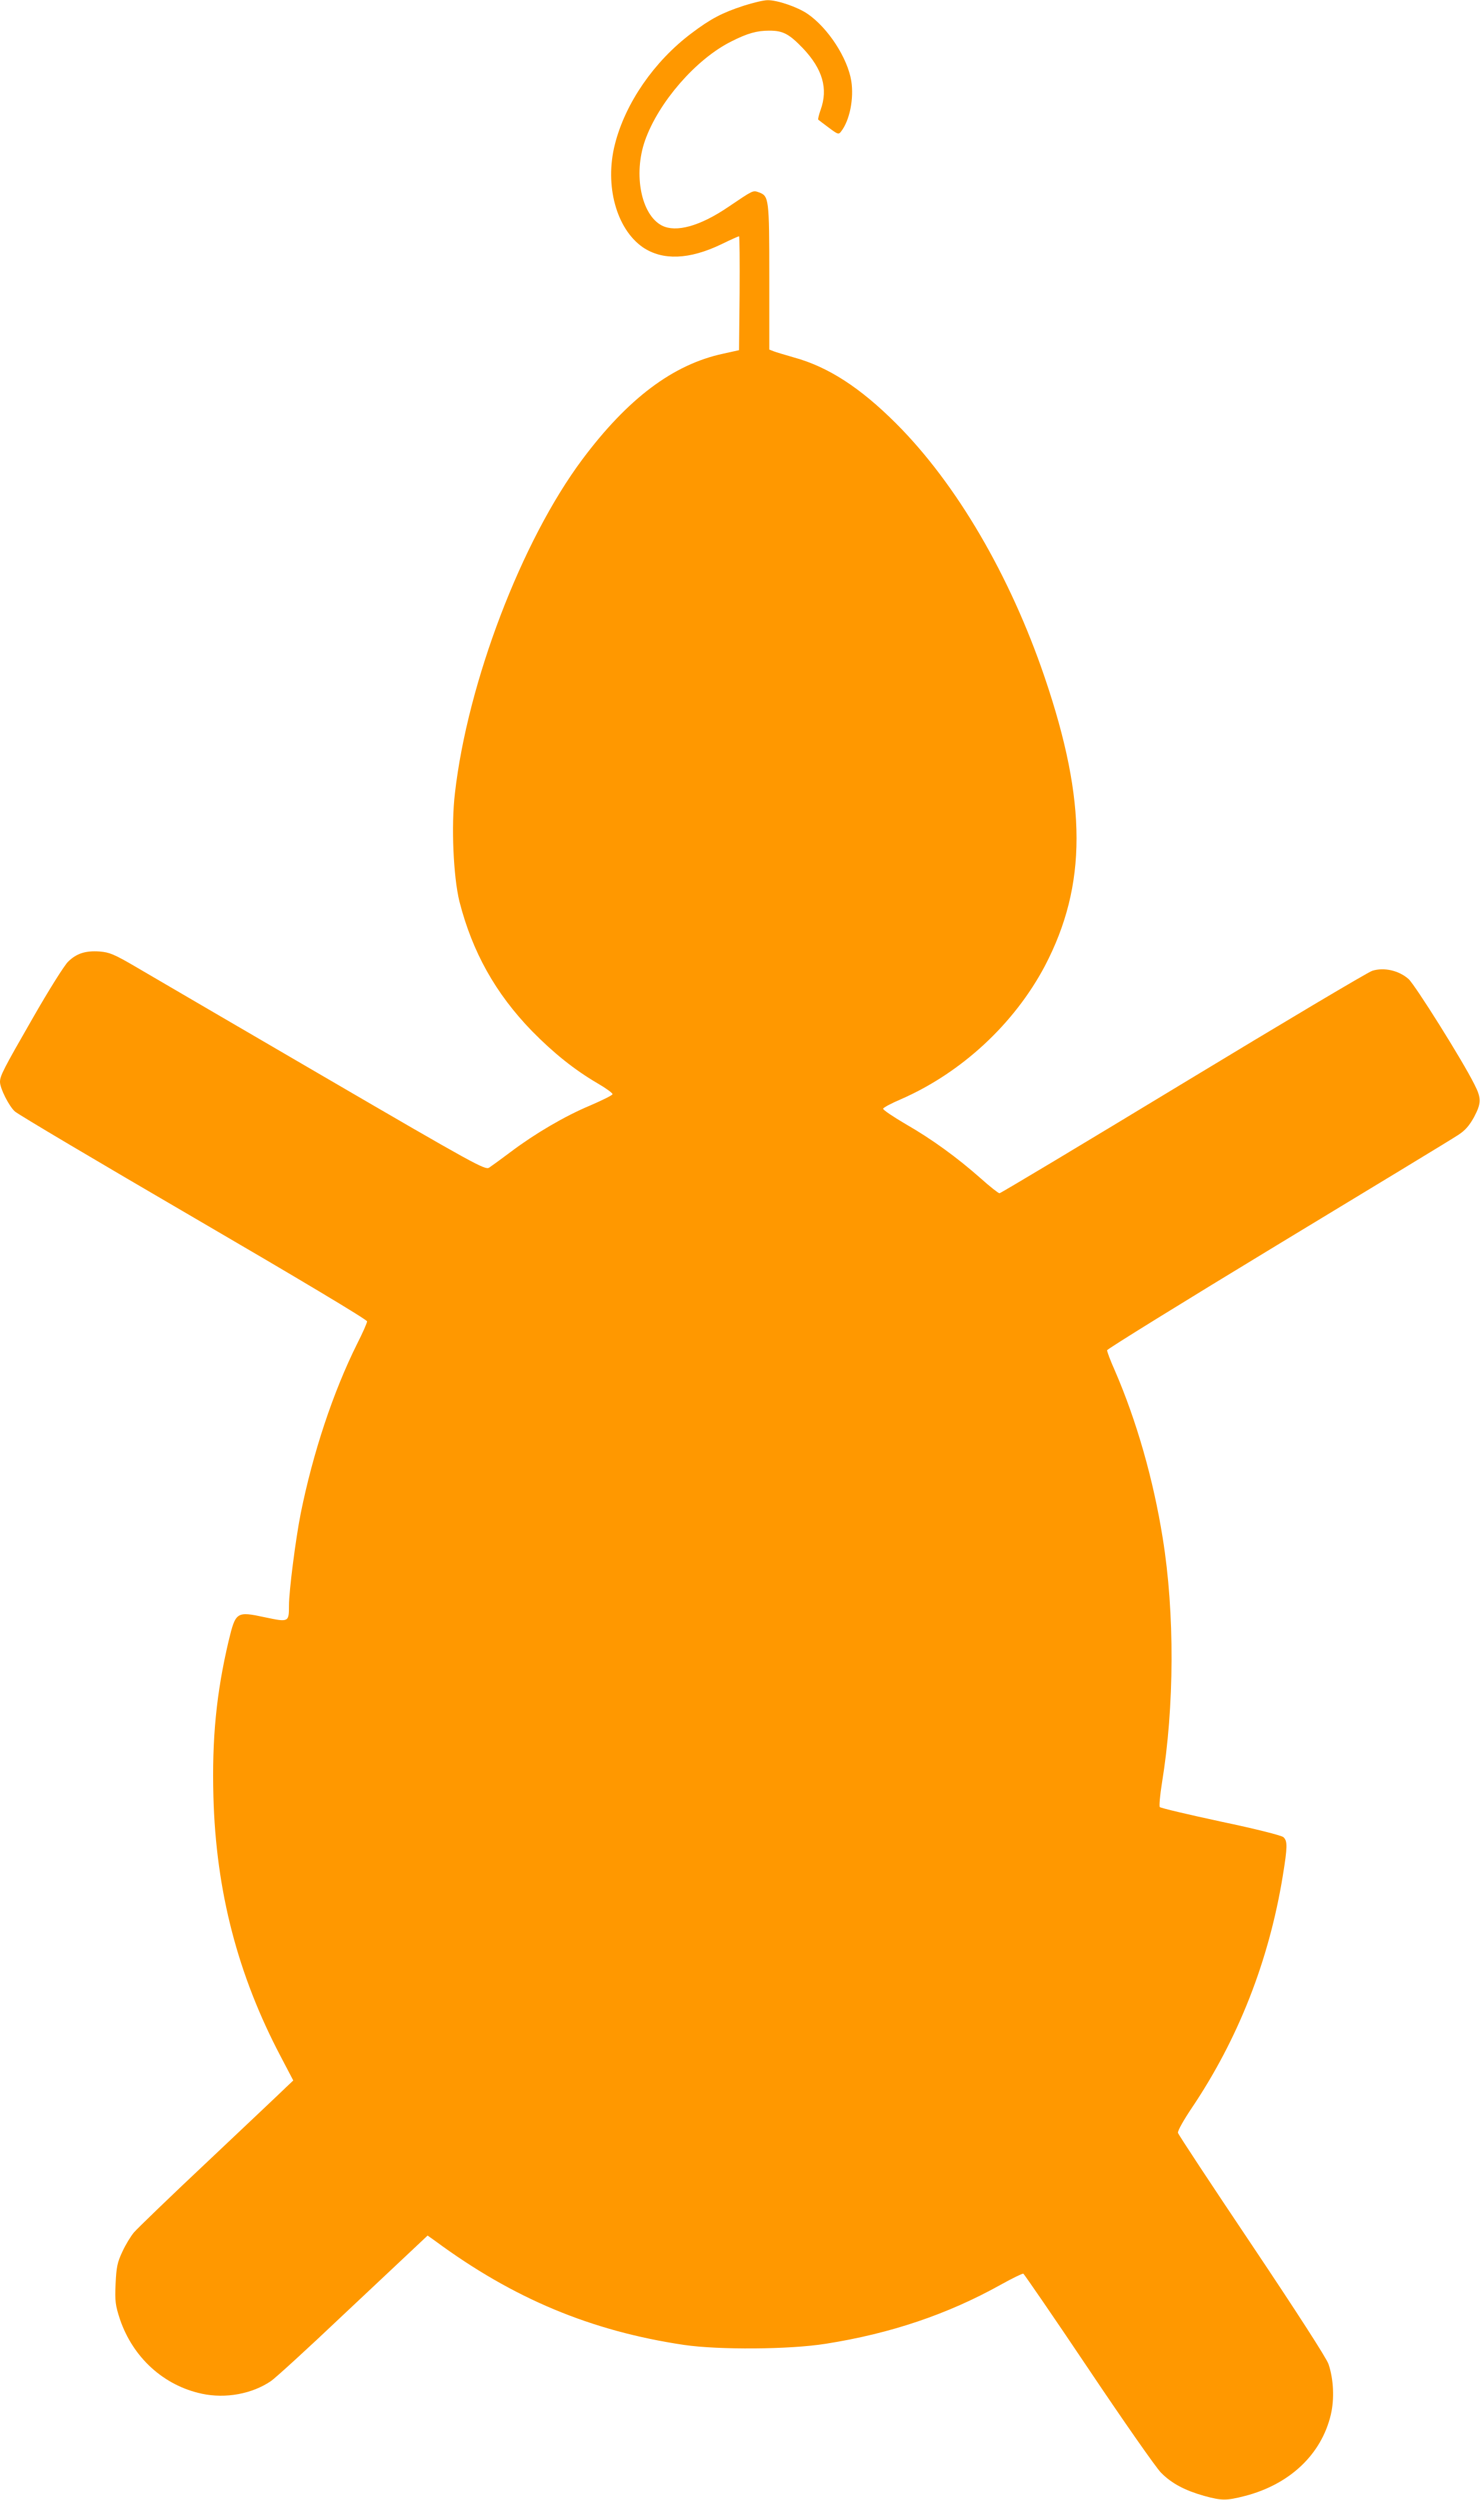 <?xml version="1.0" standalone="no"?>
<!DOCTYPE svg PUBLIC "-//W3C//DTD SVG 20010904//EN"
 "http://www.w3.org/TR/2001/REC-SVG-20010904/DTD/svg10.dtd">
<svg version="1.0" xmlns="http://www.w3.org/2000/svg"
 width="758pt" height="1280pt" viewBox="0 0 758 1280"
 preserveAspectRatio="xMidYMid meet">
<g transform="translate(0,1280) scale(0.1,-0.1)"
fill="#ff9800" stroke="none">
<path d="M3810 12771 c-111 -36 -170 -67 -268 -141 -192 -144 -340 -359 -393
-570 -53 -210 8 -432 143 -526 102 -69 238 -64 404 16 45 22 85 40 89 40 3 0
4 -131 3 -292 l-3 -291 -81 -18 c-257 -55 -489 -230 -722 -542 -311 -417 -587
-1141 -652 -1708 -20 -167 -8 -429 23 -555 66 -258 184 -470 371 -663 111
-113 218 -199 338 -269 43 -25 77 -50 75 -55 -2 -6 -53 -31 -113 -57 -132 -55
-286 -146 -408 -238 -49 -37 -99 -73 -111 -81 -20 -13 -72 15 -851 469 -456
266 -887 517 -958 559 -111 65 -136 75 -186 79 -72 5 -118 -10 -161 -52 -19
-18 -100 -147 -180 -287 -153 -266 -169 -298 -169 -329 0 -33 46 -124 76 -151
16 -15 428 -259 917 -544 527 -307 887 -522 887 -531 0 -8 -23 -60 -51 -115
-123 -247 -226 -557 -289 -869 -26 -131 -60 -397 -60 -470 0 -87 -1 -87 -124
-61 -145 31 -149 28 -185 -121 -63 -267 -86 -501 -78 -798 13 -482 124 -911
344 -1329 l65 -124 -34 -32 c-18 -18 -195 -185 -393 -372 -198 -186 -373 -355
-389 -374 -16 -19 -43 -63 -59 -98 -26 -55 -31 -79 -35 -165 -4 -90 -1 -110
22 -181 67 -197 224 -340 420 -382 122 -26 257 -1 354 65 22 15 188 166 368
337 181 170 353 332 382 359 l52 49 38 -27 c401 -296 799 -462 1275 -533 178
-26 540 -24 727 6 330 52 622 150 895 302 59 33 111 58 116 57 4 -2 155 -221
334 -488 179 -267 346 -506 371 -531 54 -55 122 -91 221 -119 91 -25 114 -25
211 0 229 60 390 213 438 416 19 81 14 183 -12 259 -10 30 -167 273 -392 609
-206 307 -377 566 -379 575 -2 10 29 65 70 126 239 355 396 755 467 1190 24
148 25 178 3 198 -11 9 -141 42 -322 80 -167 36 -307 69 -311 74 -4 4 1 60 11
123 64 390 66 872 4 1254 -48 301 -134 602 -246 860 -22 49 -39 95 -39 102 0
6 393 249 873 540 479 290 895 542 923 561 38 24 59 49 83 92 38 72 39 97 2
169 -60 121 -303 508 -337 539 -50 44 -126 61 -186 42 -24 -8 -461 -268 -971
-577 -510 -309 -932 -562 -938 -562 -6 0 -49 34 -96 76 -121 107 -250 201
-386 279 -65 38 -116 73 -114 78 2 6 41 27 88 47 313 136 583 387 740 683 217
414 217 840 -1 1480 -177 520 -451 989 -760 1298 -184 184 -349 291 -525 339
-44 13 -90 26 -102 31 l-23 9 0 372 c0 403 -2 414 -53 433 -32 11 -27 13 -159
-76 -143 -97 -266 -131 -338 -94 -106 55 -147 261 -87 434 69 197 262 419 443
509 83 42 131 55 194 55 70 0 101 -16 173 -91 100 -106 129 -206 90 -314 -9
-26 -15 -49 -12 -51 2 -2 26 -20 54 -41 47 -35 50 -36 63 -19 44 57 66 168 52
258 -19 118 -119 272 -224 344 -51 35 -156 71 -205 70 -20 0 -74 -13 -121 -28z"/>
</g>
</svg>
